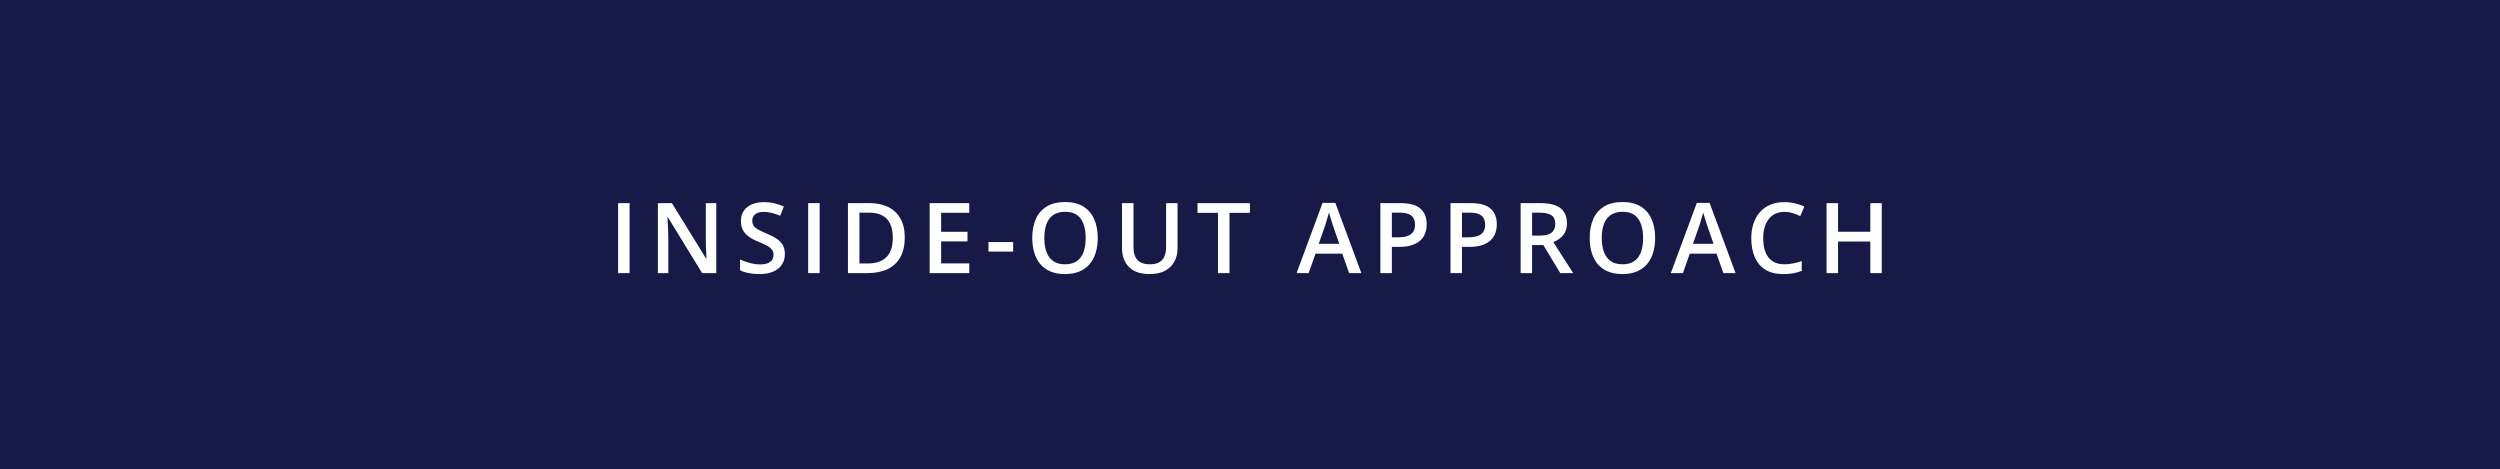 <svg width="357" height="67" viewBox="0 0 357 67" fill="none" xmlns="http://www.w3.org/2000/svg">
<rect x="0" y="0" width="357" height="67" fill="#808080" stroke="none"/>
<g clip-path="url(#clip0_3224_1521)">
<rect width="357" height="67" fill="#171946"/>
<path d="M88.264 39V29.006H89.905V39H88.264ZM102.283 39H100.267L95.372 31.023H95.311C95.329 31.291 95.345 31.576 95.359 31.877C95.377 32.178 95.391 32.488 95.4 32.807C95.413 33.126 95.425 33.449 95.434 33.777V39H93.944V29.006H95.947L100.834 36.929H100.882C100.873 36.696 100.862 36.43 100.848 36.129C100.834 35.828 100.821 35.518 100.807 35.199C100.798 34.876 100.791 34.563 100.786 34.263V29.006H102.283V39ZM112.078 36.279C112.078 36.872 111.932 37.382 111.64 37.81C111.353 38.239 110.939 38.567 110.396 38.795C109.859 39.023 109.216 39.137 108.469 39.137C108.104 39.137 107.755 39.116 107.423 39.075C107.09 39.034 106.776 38.975 106.479 38.898C106.188 38.815 105.921 38.717 105.679 38.603V37.059C106.085 37.236 106.539 37.398 107.04 37.544C107.541 37.685 108.052 37.756 108.571 37.756C108.995 37.756 109.346 37.701 109.624 37.592C109.906 37.478 110.116 37.318 110.253 37.113C110.389 36.904 110.458 36.66 110.458 36.382C110.458 36.086 110.378 35.835 110.219 35.63C110.059 35.425 109.818 35.238 109.494 35.069C109.175 34.896 108.774 34.712 108.291 34.516C107.963 34.383 107.648 34.233 107.347 34.065C107.051 33.896 106.787 33.698 106.554 33.47C106.322 33.242 106.137 32.973 106.001 32.663C105.869 32.349 105.803 31.98 105.803 31.556C105.803 30.991 105.937 30.508 106.206 30.106C106.479 29.705 106.862 29.398 107.354 29.184C107.851 28.969 108.43 28.862 109.091 28.862C109.615 28.862 110.107 28.917 110.567 29.026C111.032 29.136 111.488 29.291 111.934 29.491L111.415 30.811C111.005 30.642 110.606 30.508 110.219 30.407C109.836 30.307 109.444 30.257 109.043 30.257C108.696 30.257 108.402 30.309 108.161 30.414C107.919 30.519 107.735 30.667 107.607 30.858C107.484 31.045 107.423 31.269 107.423 31.528C107.423 31.82 107.493 32.066 107.635 32.267C107.78 32.463 108.004 32.643 108.304 32.807C108.61 32.971 109.002 33.153 109.48 33.353C110.032 33.581 110.499 33.821 110.882 34.071C111.269 34.322 111.565 34.623 111.77 34.974C111.975 35.32 112.078 35.755 112.078 36.279ZM115.406 39V29.006H117.046V39H115.406ZM129.199 33.907C129.199 35.033 128.99 35.974 128.57 36.73C128.151 37.482 127.543 38.05 126.745 38.433C125.948 38.811 124.986 39 123.86 39H121.085V29.006H124.161C125.196 29.006 126.089 29.193 126.841 29.566C127.593 29.936 128.174 30.485 128.584 31.214C128.994 31.939 129.199 32.836 129.199 33.907ZM127.49 33.955C127.49 33.135 127.36 32.46 127.101 31.932C126.845 31.403 126.467 31.011 125.966 30.756C125.469 30.496 124.856 30.366 124.127 30.366H122.726V37.626H123.888C125.095 37.626 125.998 37.318 126.595 36.703C127.192 36.088 127.49 35.172 127.49 33.955ZM138.413 39H132.753V29.006H138.413V30.387H134.393V33.101H138.16V34.475H134.393V37.612H138.413V39ZM141.153 35.924V34.563H144.68V35.924H141.153ZM156.758 33.989C156.758 34.759 156.66 35.461 156.464 36.095C156.272 36.724 155.983 37.266 155.596 37.722C155.208 38.173 154.723 38.522 154.139 38.768C153.556 39.014 152.873 39.137 152.089 39.137C151.291 39.137 150.598 39.014 150.011 38.768C149.427 38.522 148.942 38.171 148.554 37.715C148.172 37.259 147.885 36.715 147.693 36.081C147.502 35.448 147.406 34.746 147.406 33.976C147.406 32.946 147.575 32.048 147.912 31.282C148.254 30.512 148.771 29.915 149.464 29.491C150.161 29.063 151.04 28.849 152.102 28.849C153.141 28.849 154.005 29.061 154.693 29.484C155.381 29.908 155.896 30.505 156.238 31.275C156.584 32.041 156.758 32.946 156.758 33.989ZM149.129 33.989C149.129 34.759 149.234 35.427 149.443 35.992C149.653 36.553 149.974 36.986 150.407 37.291C150.845 37.592 151.405 37.742 152.089 37.742C152.777 37.742 153.337 37.592 153.77 37.291C154.203 36.986 154.522 36.553 154.727 35.992C154.932 35.427 155.035 34.759 155.035 33.989C155.035 32.818 154.8 31.902 154.331 31.241C153.866 30.576 153.123 30.243 152.102 30.243C151.419 30.243 150.856 30.394 150.414 30.694C149.976 30.995 149.653 31.426 149.443 31.986C149.234 32.542 149.129 33.21 149.129 33.989ZM168.152 29.006V35.473C168.152 36.17 168.004 36.794 167.707 37.346C167.416 37.897 166.974 38.335 166.381 38.658C165.789 38.977 165.044 39.137 164.146 39.137C162.865 39.137 161.89 38.802 161.22 38.132C160.555 37.457 160.222 36.562 160.222 35.445V29.006H161.863V35.302C161.863 36.136 162.059 36.751 162.451 37.148C162.843 37.544 163.428 37.742 164.207 37.742C164.745 37.742 165.183 37.649 165.52 37.462C165.862 37.27 166.112 36.992 166.272 36.628C166.436 36.259 166.518 35.815 166.518 35.295V29.006H168.152ZM175.574 39H173.927V30.4H171.001V29.006H178.493V30.4H175.574V39ZM192.654 39L191.677 36.225H187.856L186.878 39H185.149L188.867 28.965H190.686L194.398 39H192.654ZM191.253 34.816L190.303 32.082C190.266 31.963 190.214 31.797 190.146 31.583C190.077 31.364 190.009 31.143 189.941 30.92C189.872 30.692 189.815 30.501 189.77 30.346C189.724 30.533 189.667 30.742 189.599 30.975C189.535 31.203 189.471 31.417 189.407 31.617C189.348 31.818 189.303 31.973 189.271 32.082L188.314 34.816H191.253ZM200.022 29.006C201.312 29.006 202.253 29.27 202.846 29.799C203.438 30.328 203.734 31.068 203.734 32.02C203.734 32.453 203.666 32.866 203.529 33.258C203.397 33.645 203.178 33.989 202.873 34.29C202.568 34.586 202.164 34.821 201.663 34.994C201.166 35.167 200.553 35.254 199.824 35.254H198.758V39H197.117V29.006H200.022ZM199.913 30.366H198.758V33.887H199.653C200.168 33.887 200.606 33.828 200.966 33.709C201.326 33.586 201.599 33.392 201.786 33.128C201.973 32.864 202.066 32.515 202.066 32.082C202.066 31.503 201.891 31.073 201.54 30.79C201.194 30.508 200.651 30.366 199.913 30.366ZM210.036 29.006C211.325 29.006 212.266 29.27 212.859 29.799C213.451 30.328 213.747 31.068 213.747 32.02C213.747 32.453 213.679 32.866 213.542 33.258C213.41 33.645 213.191 33.989 212.886 34.29C212.581 34.586 212.177 34.821 211.676 34.994C211.179 35.167 210.566 35.254 209.837 35.254H208.771V39H207.13V29.006H210.036ZM209.926 30.366H208.771V33.887H209.666C210.181 33.887 210.619 33.828 210.979 33.709C211.339 33.586 211.612 33.392 211.799 33.128C211.986 32.864 212.079 32.515 212.079 32.082C212.079 31.503 211.904 31.073 211.553 30.79C211.207 30.508 210.664 30.366 209.926 30.366ZM219.953 29.006C220.814 29.006 221.525 29.111 222.086 29.32C222.651 29.53 223.07 29.849 223.344 30.277C223.622 30.706 223.761 31.25 223.761 31.911C223.761 32.403 223.67 32.823 223.487 33.169C223.305 33.515 223.066 33.802 222.77 34.03C222.473 34.258 222.157 34.44 221.819 34.577L224.656 39H222.804L220.391 34.994H218.784V39H217.144V29.006H219.953ZM219.844 30.373H218.784V33.641H219.919C220.68 33.641 221.231 33.499 221.573 33.217C221.92 32.934 222.093 32.517 222.093 31.966C222.093 31.387 221.908 30.977 221.539 30.735C221.174 30.494 220.609 30.373 219.844 30.373ZM236.358 33.989C236.358 34.759 236.26 35.461 236.064 36.095C235.873 36.724 235.583 37.266 235.196 37.722C234.809 38.173 234.323 38.522 233.74 38.768C233.157 39.014 232.473 39.137 231.689 39.137C230.892 39.137 230.199 39.014 229.611 38.768C229.028 38.522 228.542 38.171 228.155 37.715C227.772 37.259 227.485 36.715 227.294 36.081C227.102 35.448 227.006 34.746 227.006 33.976C227.006 32.946 227.175 32.048 227.512 31.282C227.854 30.512 228.371 29.915 229.064 29.491C229.761 29.063 230.641 28.849 231.703 28.849C232.742 28.849 233.605 29.061 234.294 29.484C234.982 29.908 235.497 30.505 235.838 31.275C236.185 32.041 236.358 32.946 236.358 33.989ZM228.729 33.989C228.729 34.759 228.834 35.427 229.044 35.992C229.253 36.553 229.574 36.986 230.007 37.291C230.445 37.592 231.005 37.742 231.689 37.742C232.377 37.742 232.938 37.592 233.371 37.291C233.804 36.986 234.123 36.553 234.328 35.992C234.533 35.427 234.635 34.759 234.635 33.989C234.635 32.818 234.401 31.902 233.931 31.241C233.466 30.576 232.724 30.243 231.703 30.243C231.019 30.243 230.456 30.394 230.014 30.694C229.577 30.995 229.253 31.426 229.044 31.986C228.834 32.542 228.729 33.21 228.729 33.989ZM246.098 39L245.12 36.225H241.299L240.321 39H238.592L242.311 28.965H244.129L247.841 39H246.098ZM244.696 34.816L243.746 32.082C243.71 31.963 243.657 31.797 243.589 31.583C243.521 31.364 243.452 31.143 243.384 30.92C243.316 30.692 243.259 30.501 243.213 30.346C243.168 30.533 243.111 30.742 243.042 30.975C242.978 31.203 242.915 31.417 242.851 31.617C242.792 31.818 242.746 31.973 242.714 32.082L241.757 34.816H244.696ZM254.819 30.257C254.341 30.257 253.912 30.343 253.534 30.517C253.16 30.69 252.844 30.94 252.584 31.269C252.324 31.592 252.126 31.986 251.989 32.451C251.852 32.911 251.784 33.431 251.784 34.01C251.784 34.785 251.893 35.452 252.112 36.013C252.331 36.569 252.664 36.997 253.11 37.298C253.557 37.594 254.122 37.742 254.805 37.742C255.229 37.742 255.642 37.701 256.043 37.619C256.444 37.537 256.859 37.425 257.287 37.284V38.679C256.881 38.838 256.471 38.954 256.056 39.027C255.642 39.1 255.163 39.137 254.621 39.137C253.6 39.137 252.752 38.925 252.078 38.501C251.408 38.077 250.907 37.48 250.574 36.71C250.246 35.94 250.082 35.037 250.082 34.003C250.082 33.246 250.187 32.554 250.396 31.925C250.606 31.296 250.911 30.754 251.312 30.298C251.713 29.838 252.208 29.484 252.796 29.238C253.388 28.988 254.065 28.862 254.826 28.862C255.327 28.862 255.819 28.919 256.303 29.033C256.79 29.143 257.241 29.3 257.656 29.505L257.082 30.858C256.735 30.694 256.373 30.553 255.995 30.435C255.617 30.316 255.225 30.257 254.819 30.257ZM268.715 39H267.081V34.488H262.474V39H260.833V29.006H262.474V33.094H267.081V29.006H268.715V39Z" fill="white"/>
</g>
<defs>
<clipPath id="clip0_3224_1521">
<rect width="357" height="67" fill="white"/>
</clipPath>
</defs>
</svg>
